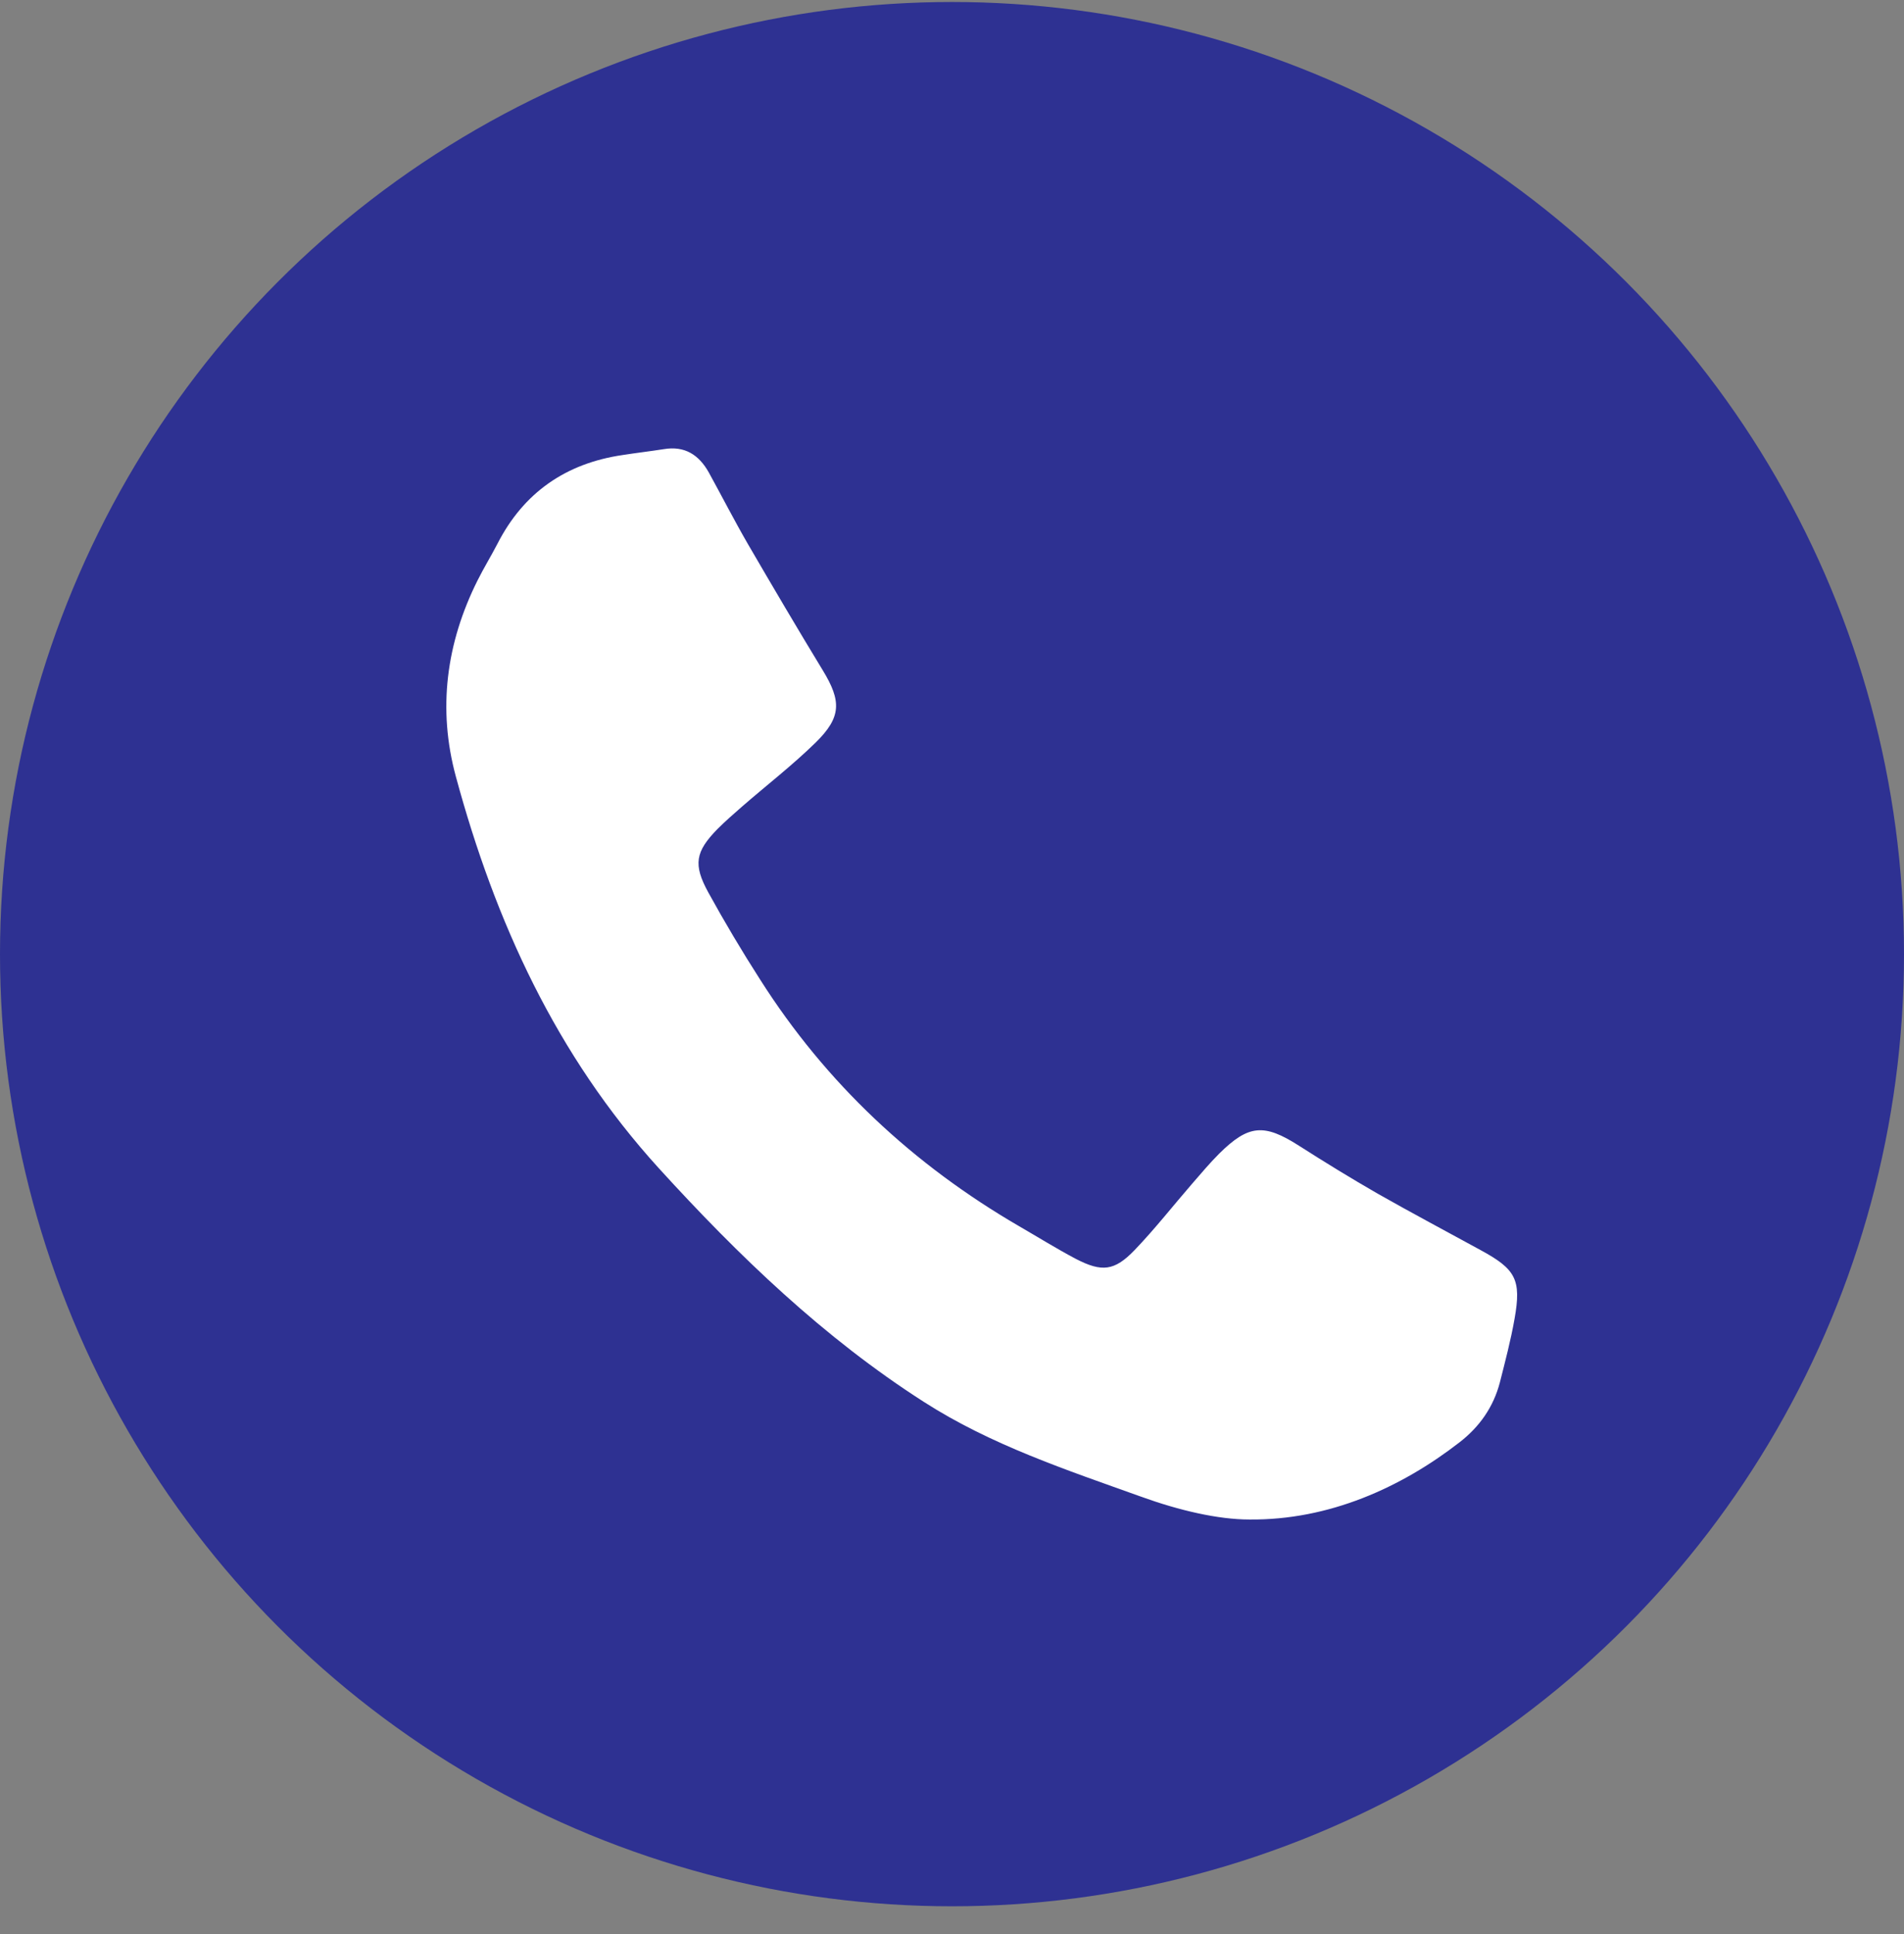 <?xml version="1.0" encoding="UTF-8"?> <svg xmlns="http://www.w3.org/2000/svg" width="64" height="65" viewBox="0 0 64 65" fill="none"><rect x="0" y="0" width="64" height="65" fill="#808080" stroke="none"/> <circle cx="32" cy="32.067" r="32" fill="#2E3192"></circle> <g clip-path="url(#clip0)"> <path d="M41.996 51.068C40.943 51.068 39.63 50.762 38.362 50.303C35.852 49.403 33.315 48.566 31.057 47.117C27.684 44.957 24.832 42.212 22.143 39.26C18.698 35.471 16.646 30.98 15.324 26.102C14.704 23.825 15 21.611 16.053 19.505C16.26 19.091 16.503 18.695 16.718 18.281C17.6 16.553 19.021 15.572 20.928 15.293C21.387 15.221 21.855 15.167 22.314 15.095C23.015 14.978 23.492 15.284 23.825 15.878C24.266 16.679 24.68 17.489 25.138 18.281C25.966 19.703 26.802 21.125 27.657 22.529C28.287 23.564 28.287 24.104 27.414 24.959C26.631 25.724 25.768 26.39 24.94 27.11C24.662 27.353 24.374 27.605 24.113 27.866C23.375 28.622 23.294 29.054 23.807 29.99C24.356 30.989 24.94 31.97 25.552 32.924C27.765 36.407 30.698 39.143 34.26 41.213C34.898 41.582 35.519 41.969 36.167 42.311C37.039 42.761 37.462 42.716 38.137 42.014C38.82 41.303 39.432 40.52 40.08 39.773C40.377 39.431 40.664 39.089 40.979 38.774C41.969 37.793 42.491 37.757 43.66 38.504C44.533 39.062 45.414 39.602 46.305 40.115C47.447 40.763 48.617 41.384 49.768 42.014C50.946 42.653 51.144 43.004 50.91 44.318C50.784 45.038 50.596 45.749 50.416 46.46C50.2 47.288 49.732 47.954 49.057 48.476C47.096 49.997 44.667 51.095 41.996 51.068Z" fill="white"></path> </g> <defs> <clipPath id="clip0"> <rect width="36" height="36" fill="white" transform="translate(15 15.067)"></rect> </clipPath> </defs> </svg> 